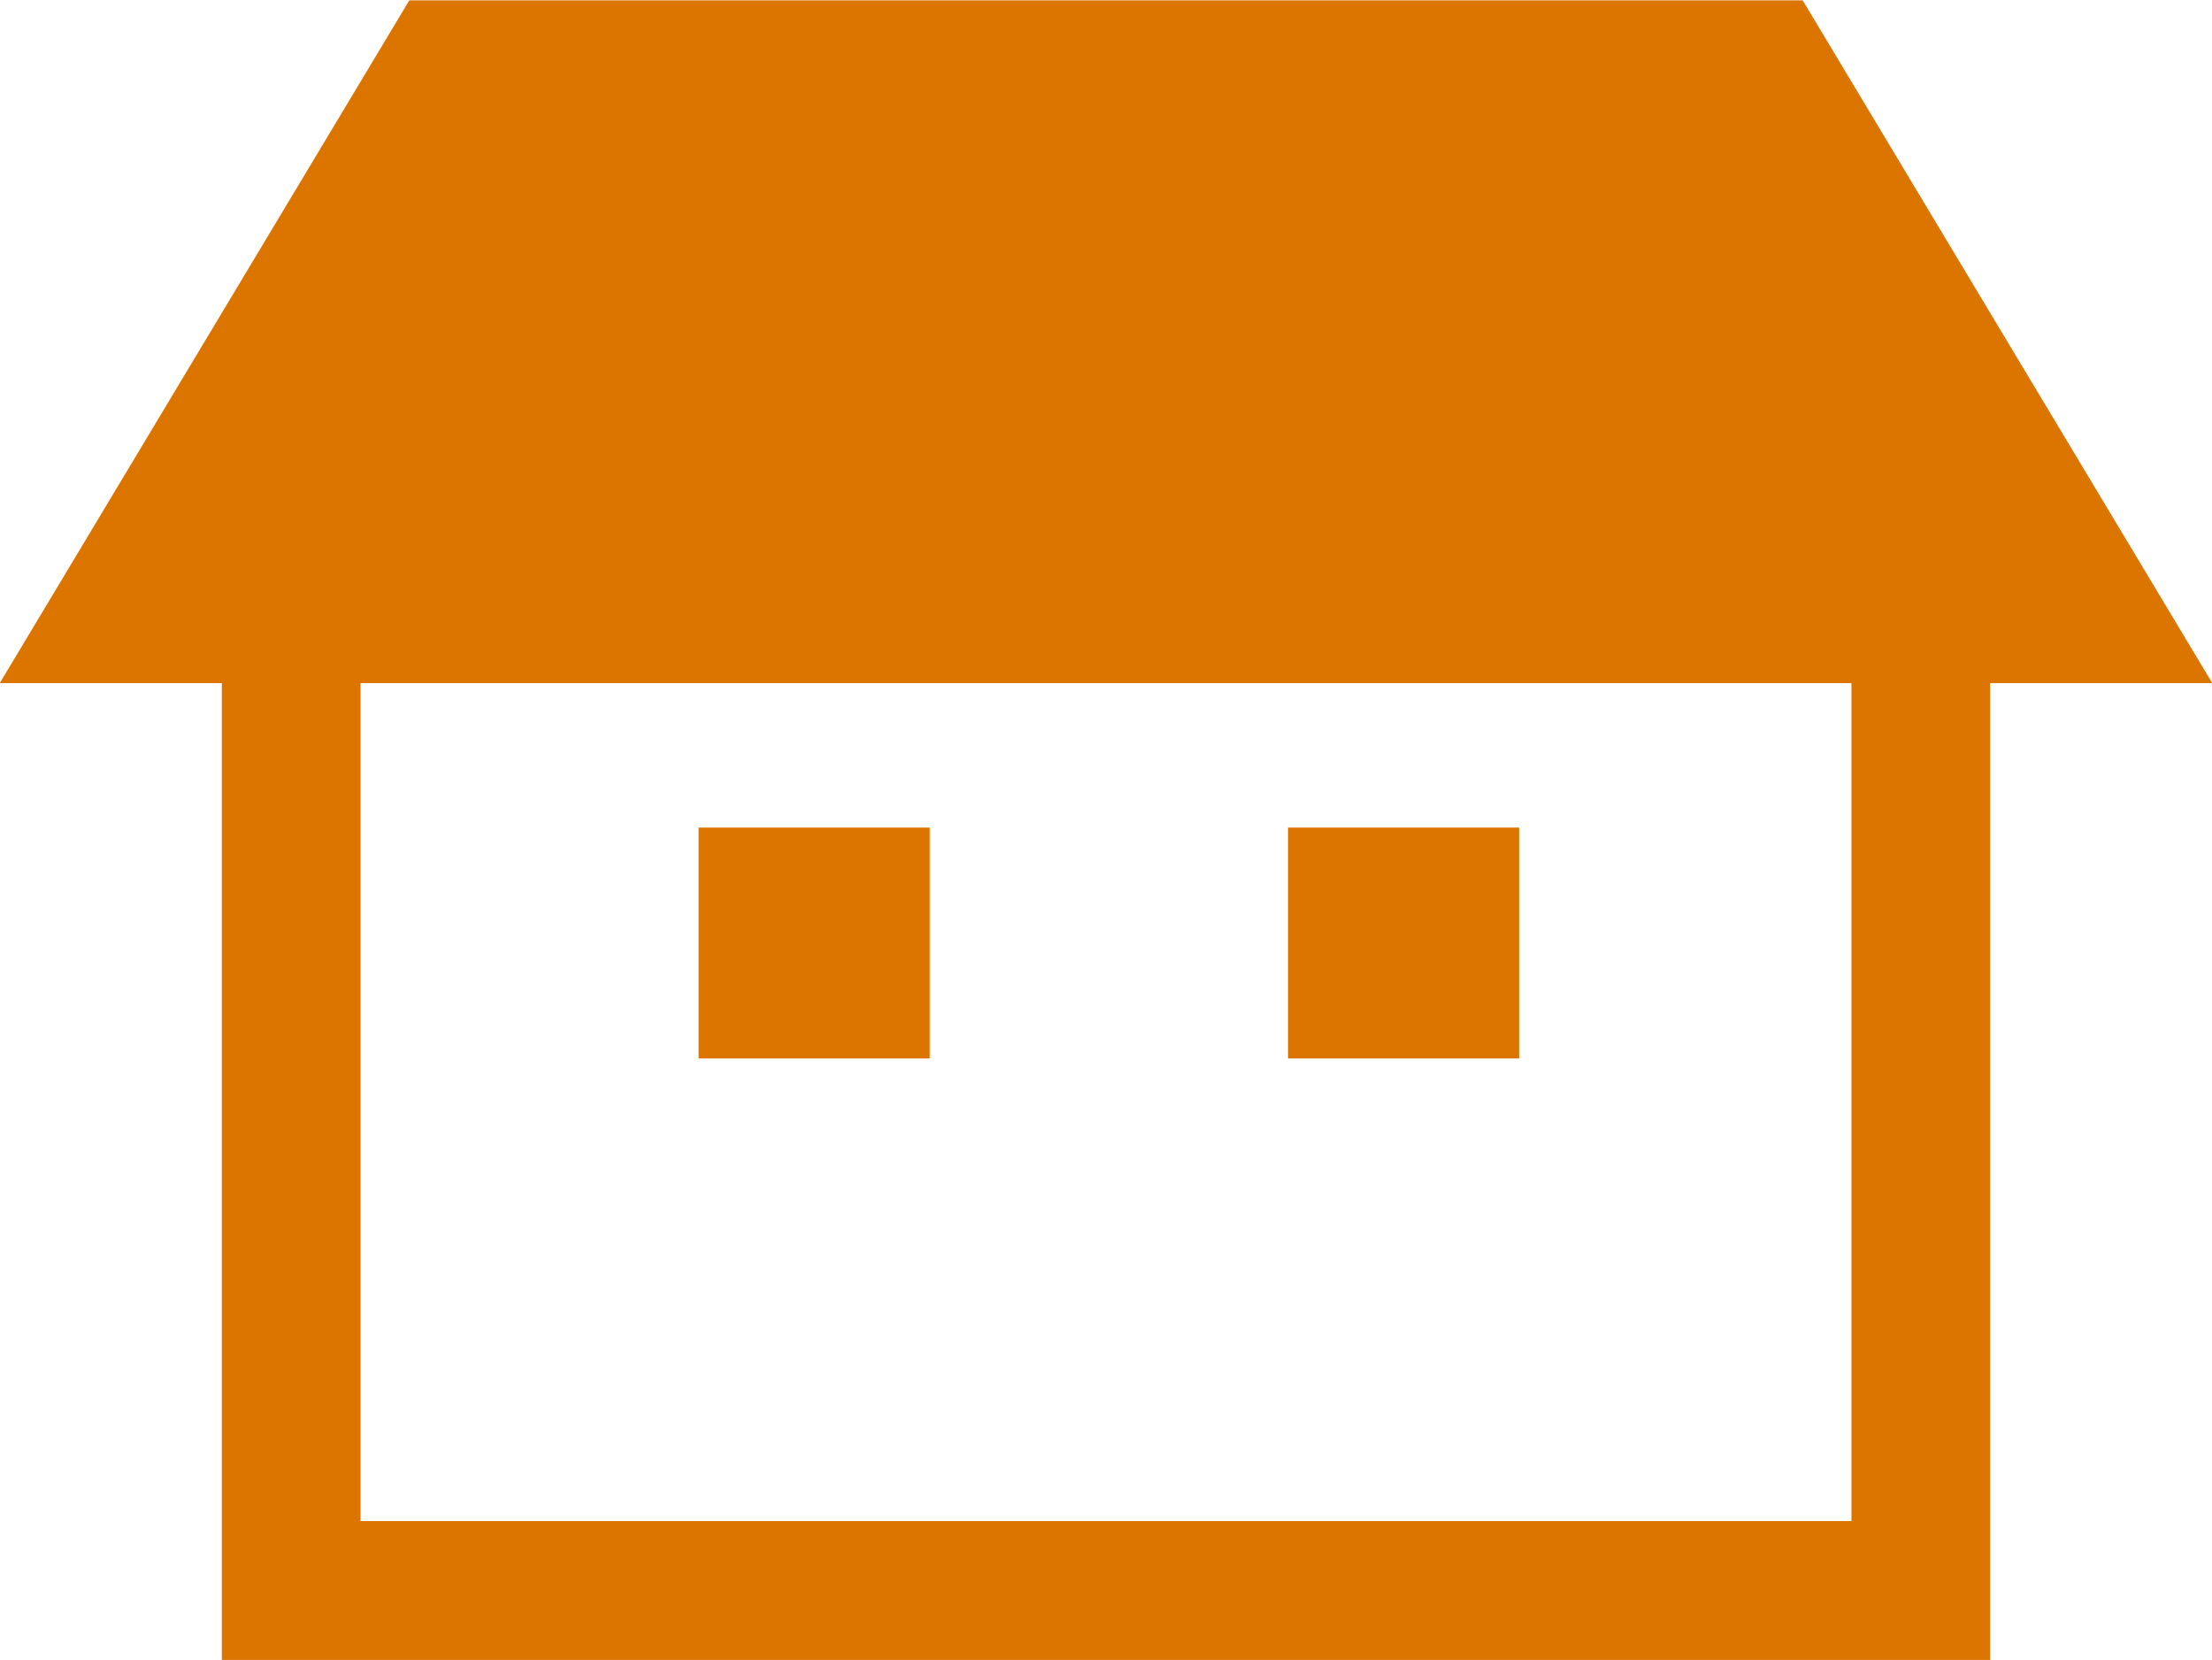 <svg xmlns="http://www.w3.org/2000/svg" width="59.876" height="44.94"><path data-name="シェイプ 7" d="M48.796.01H11.079L-.007 18.49h6.012v26.44H53.87V18.49h6.013zm1.32 41.16H9.76V18.49h40.356v22.68zM18.91 22.4h6.256v6.25H18.91V22.4zm15.955 0h6.256v6.25h-6.256V22.4z" fill="#dc7400" fill-rule="evenodd"/></svg>